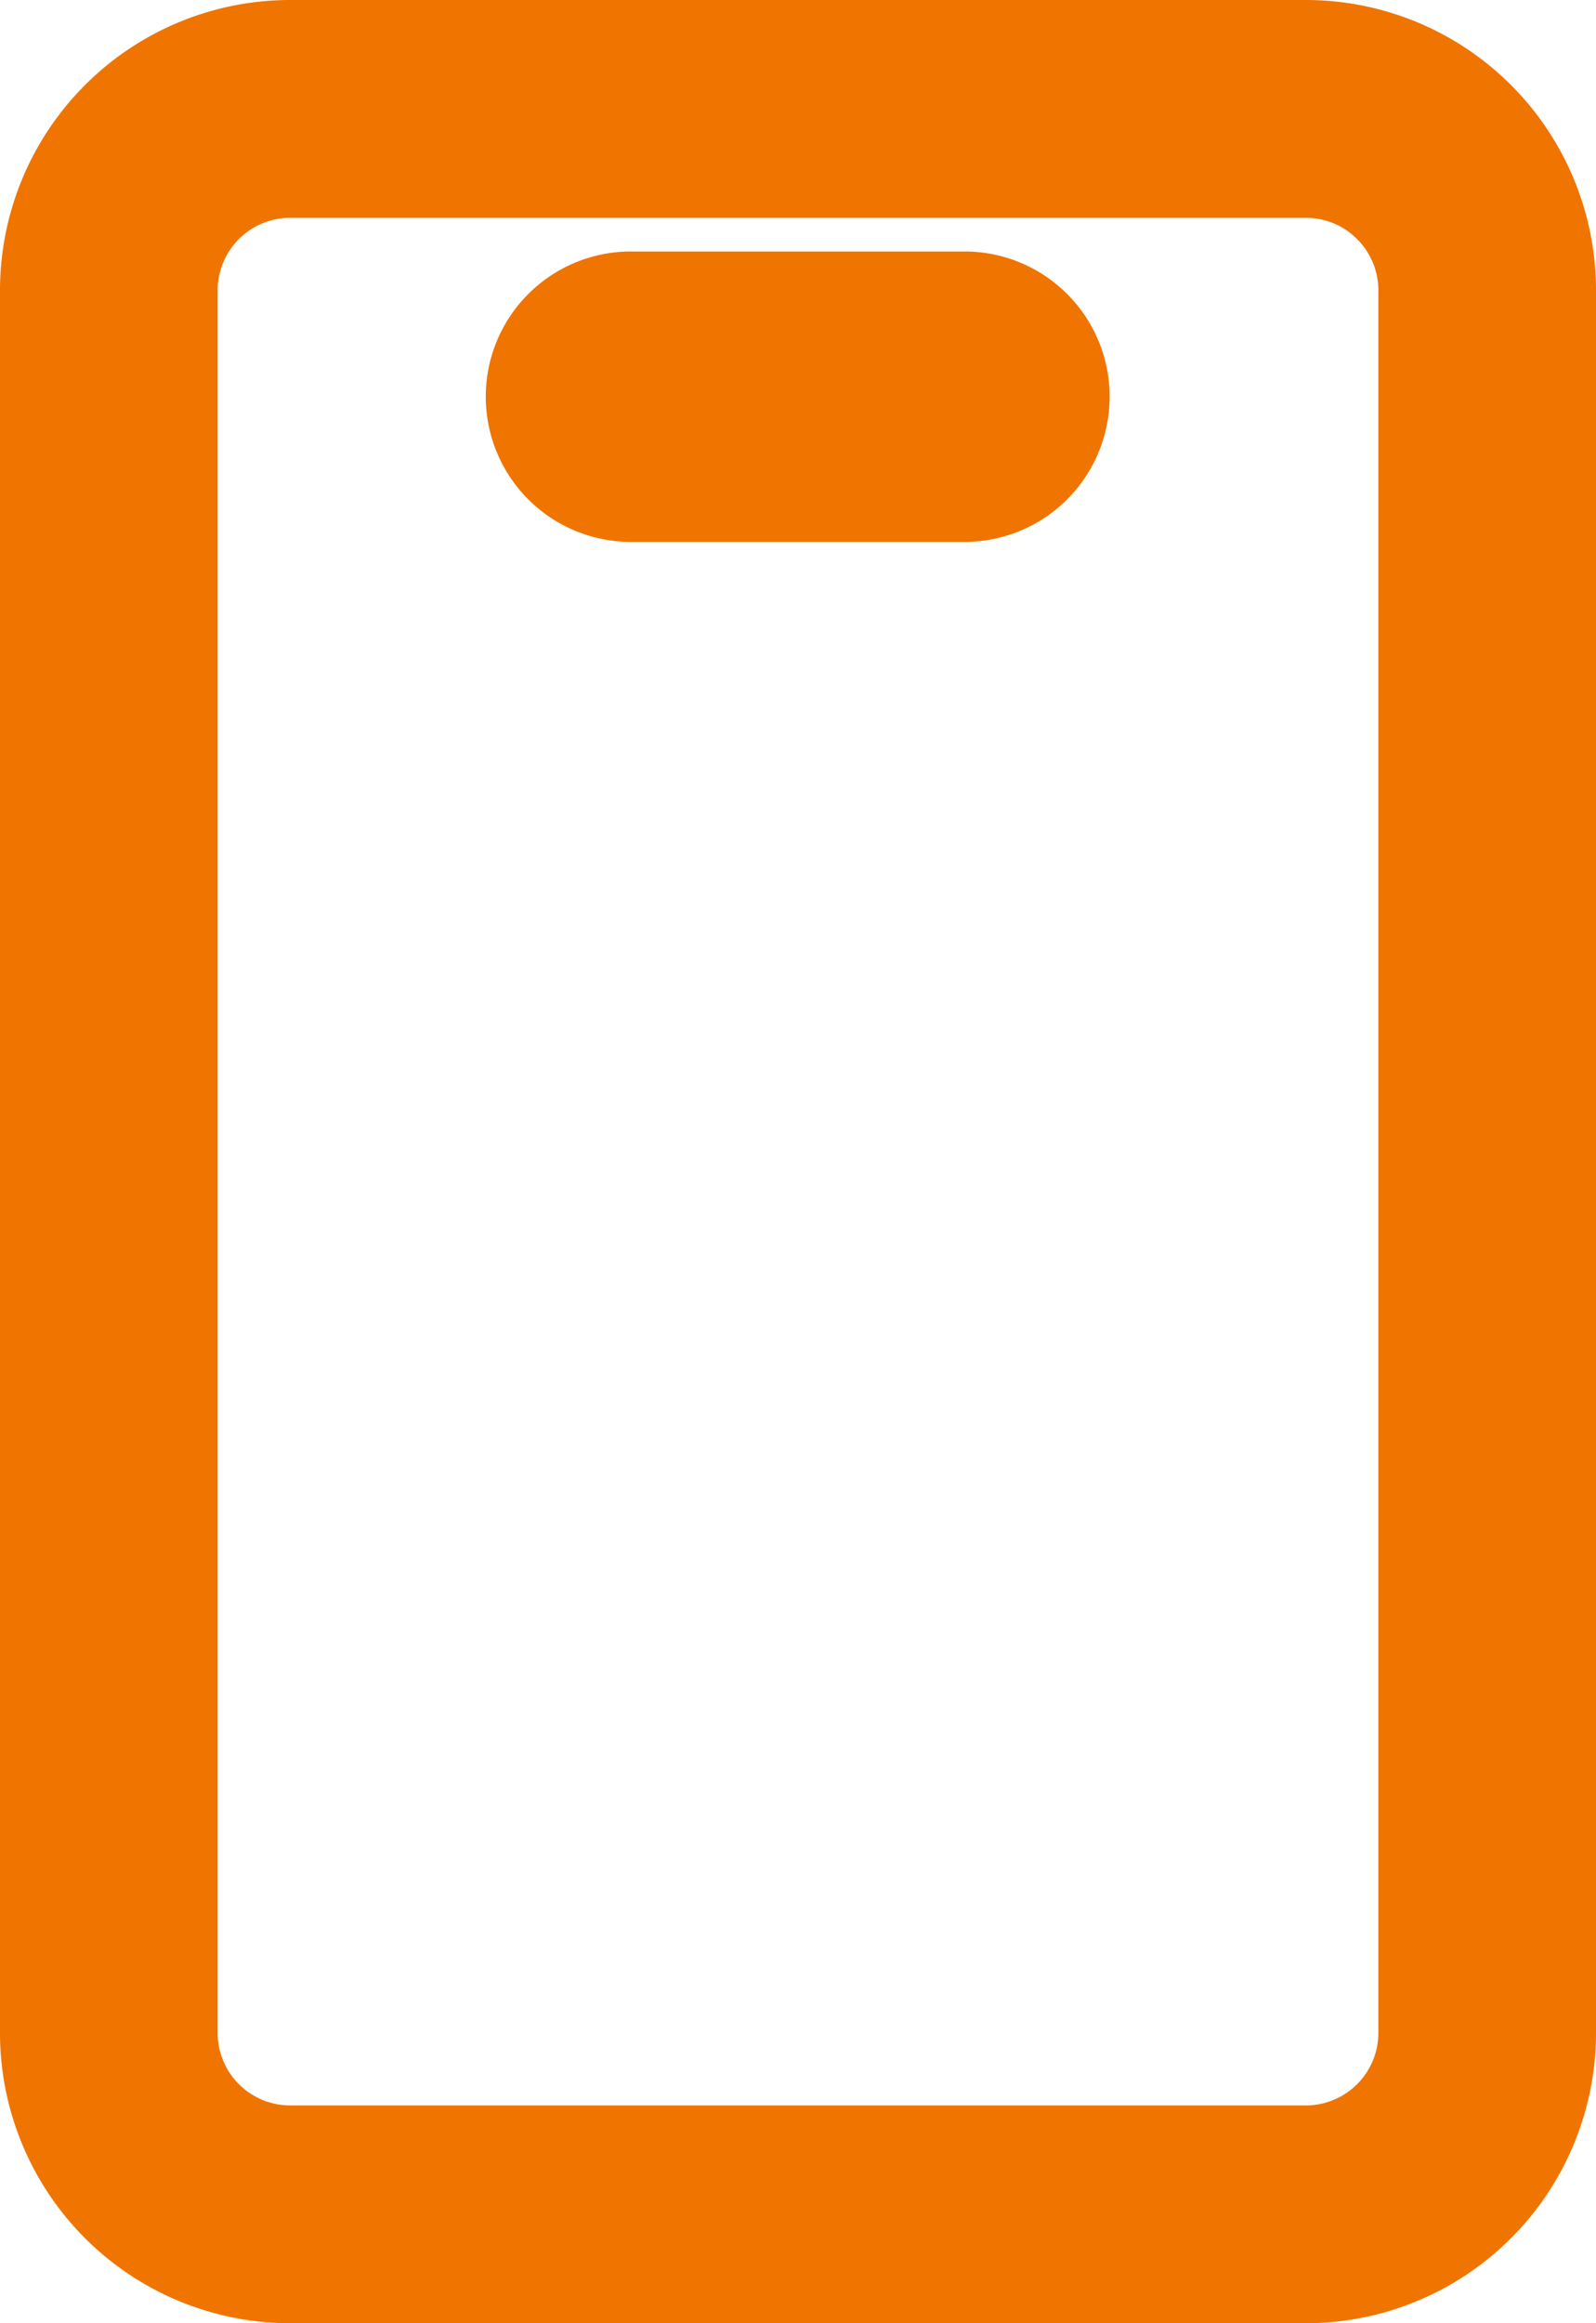 <svg xmlns="http://www.w3.org/2000/svg" width="11" height="16" viewBox="0 0 11 16">
  <g id="Group_1472" data-name="Group 1472" transform="translate(-1166.633 -4093.479)">
    <path id="Rectangle_66" data-name="Rectangle 66" d="M2,1.5a.5.5,0,0,0-.5.5V9a.5.5,0,0,0,.5.5H14a.5.5,0,0,0,.5-.5V2a.5.5,0,0,0-.5-.5H2M2,0H14a2,2,0,0,1,2,2V9a2,2,0,0,1-2,2H2A2,2,0,0,1,0,9V2A2,2,0,0,1,2,0Z" transform="translate(1177.633 4093.479) rotate(90)" fill="#f07400"/>
    <path id="Path_1284" data-name="Path 1284" d="M3192.281,3590.232h-2.3a1,1,0,0,1,0-2h2.3a1,1,0,0,1,0,2Z" transform="translate(-2019 506.979)" fill="#f07400"/>
  </g>
</svg>
